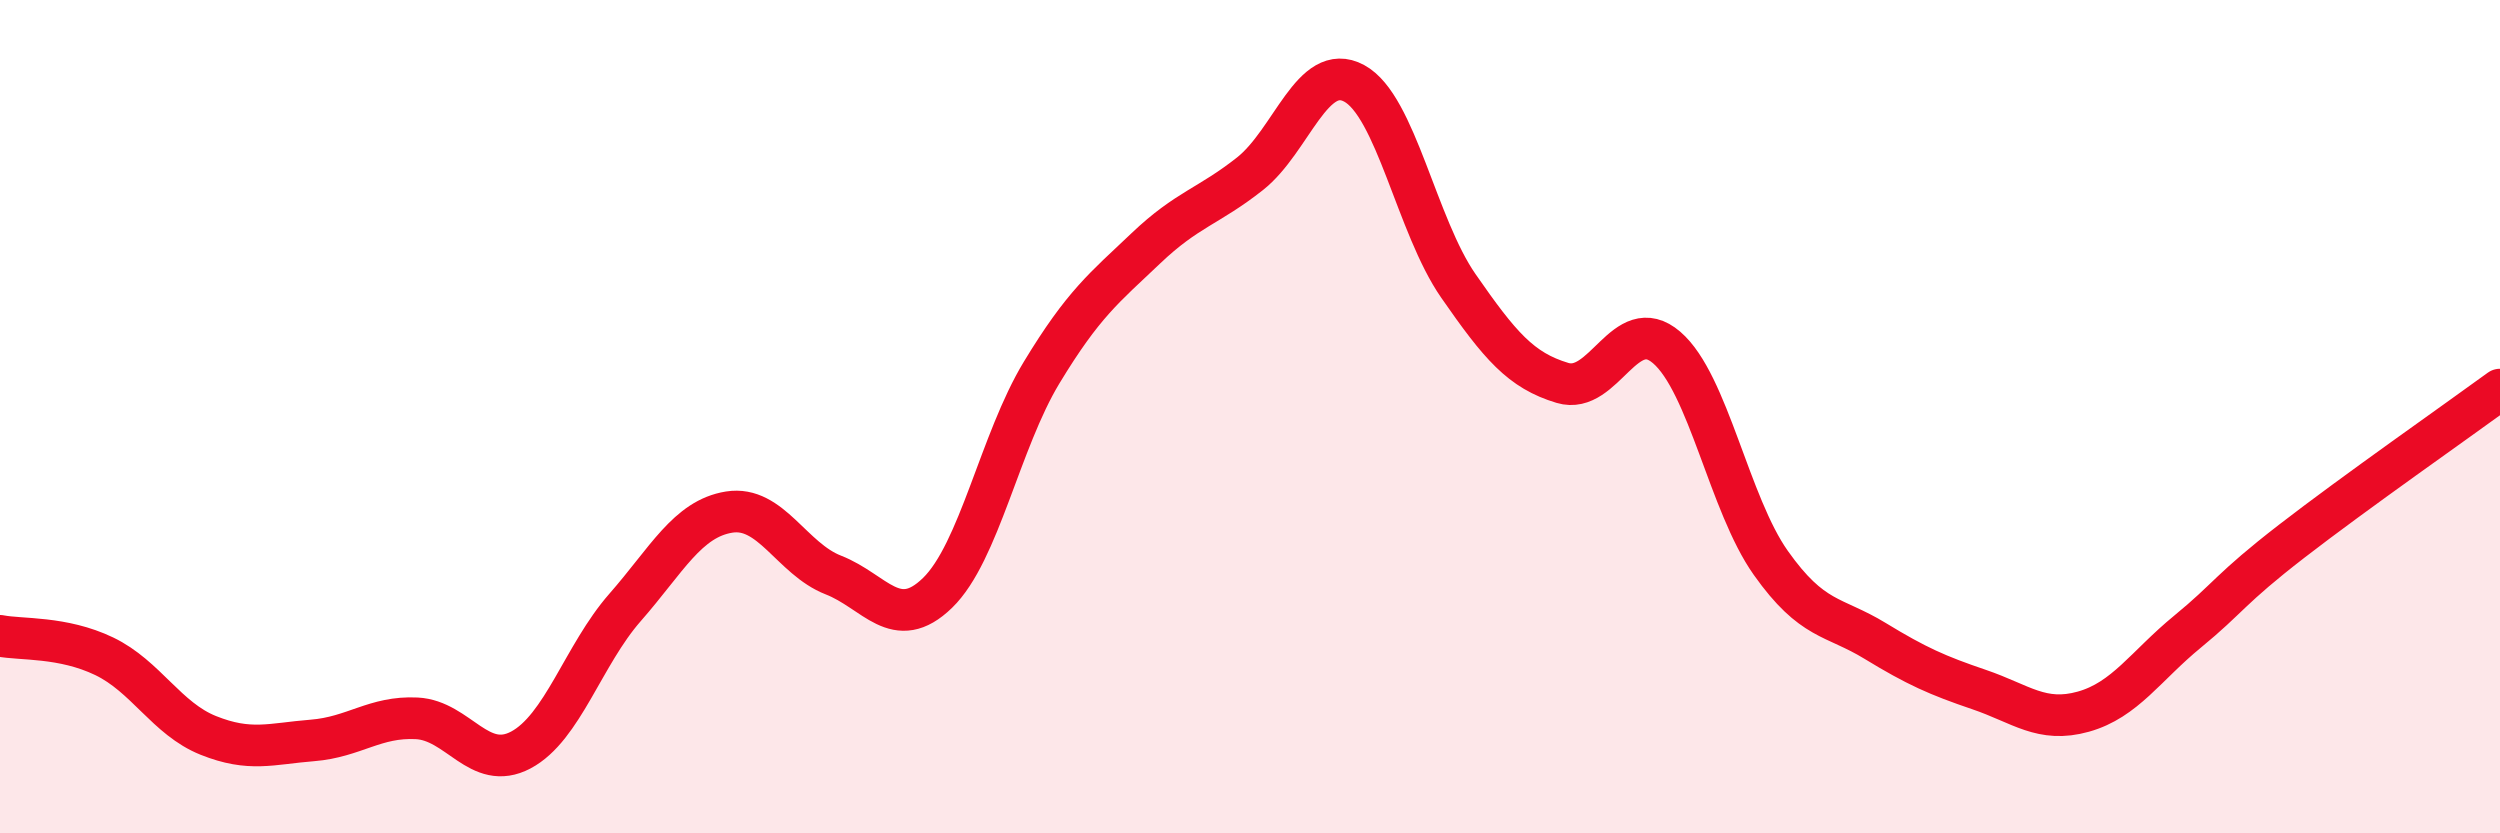 
    <svg width="60" height="20" viewBox="0 0 60 20" xmlns="http://www.w3.org/2000/svg">
      <path
        d="M 0,15.26 C 0.5,15.36 1.5,15.27 2.5,15.75 C 3.5,16.23 4,17.25 5,17.65 C 6,18.05 6.5,17.85 7.5,17.77 C 8.5,17.69 9,17.19 10,17.24 C 11,17.29 11.5,18.53 12.5,18 C 13.5,17.47 14,15.72 15,14.58 C 16,13.44 16.5,12.45 17.5,12.29 C 18.5,12.13 19,13.41 20,13.8 C 21,14.19 21.5,15.2 22.5,14.23 C 23.5,13.26 24,10.59 25,8.94 C 26,7.29 26.5,6.91 27.5,5.96 C 28.5,5.01 29,4.96 30,4.17 C 31,3.38 31.5,1.46 32.5,2 C 33.5,2.54 34,5.42 35,6.86 C 36,8.3 36.5,8.89 37.5,9.19 C 38.5,9.49 39,7.48 40,8.34 C 41,9.2 41.5,12.1 42.5,13.51 C 43.5,14.92 44,14.77 45,15.38 C 46,15.99 46.5,16.21 47.5,16.55 C 48.5,16.89 49,17.36 50,17.08 C 51,16.8 51.5,15.98 52.5,15.16 C 53.5,14.34 53.5,14.15 55,12.99 C 56.5,11.83 59,10.08 60,9.35L60 20L0 20Z"
        fill="#EB0A25"
        opacity="0.1"
        stroke-linecap="round"
        stroke-linejoin="round"
      />
      <path
        d="M 0,15.26 C 0.5,15.36 1.5,15.27 2.5,15.75 C 3.5,16.23 4,17.25 5,17.65 C 6,18.05 6.5,17.85 7.5,17.77 C 8.5,17.69 9,17.19 10,17.24 C 11,17.29 11.5,18.53 12.5,18 C 13.5,17.47 14,15.72 15,14.58 C 16,13.44 16.5,12.45 17.5,12.29 C 18.5,12.13 19,13.41 20,13.8 C 21,14.19 21.5,15.2 22.5,14.23 C 23.5,13.26 24,10.59 25,8.94 C 26,7.29 26.5,6.91 27.5,5.96 C 28.5,5.01 29,4.96 30,4.17 C 31,3.38 31.5,1.46 32.5,2 C 33.5,2.54 34,5.42 35,6.86 C 36,8.3 36.5,8.89 37.5,9.19 C 38.5,9.49 39,7.48 40,8.34 C 41,9.2 41.5,12.1 42.5,13.51 C 43.5,14.92 44,14.77 45,15.38 C 46,15.99 46.5,16.21 47.5,16.55 C 48.5,16.89 49,17.36 50,17.08 C 51,16.8 51.5,15.98 52.5,15.16 C 53.5,14.34 53.5,14.15 55,12.99 C 56.5,11.83 59,10.08 60,9.35"
        stroke="#EB0A25"
        stroke-width="1"
        fill="none"
        stroke-linecap="round"
        stroke-linejoin="round"
      />
    </svg>
  